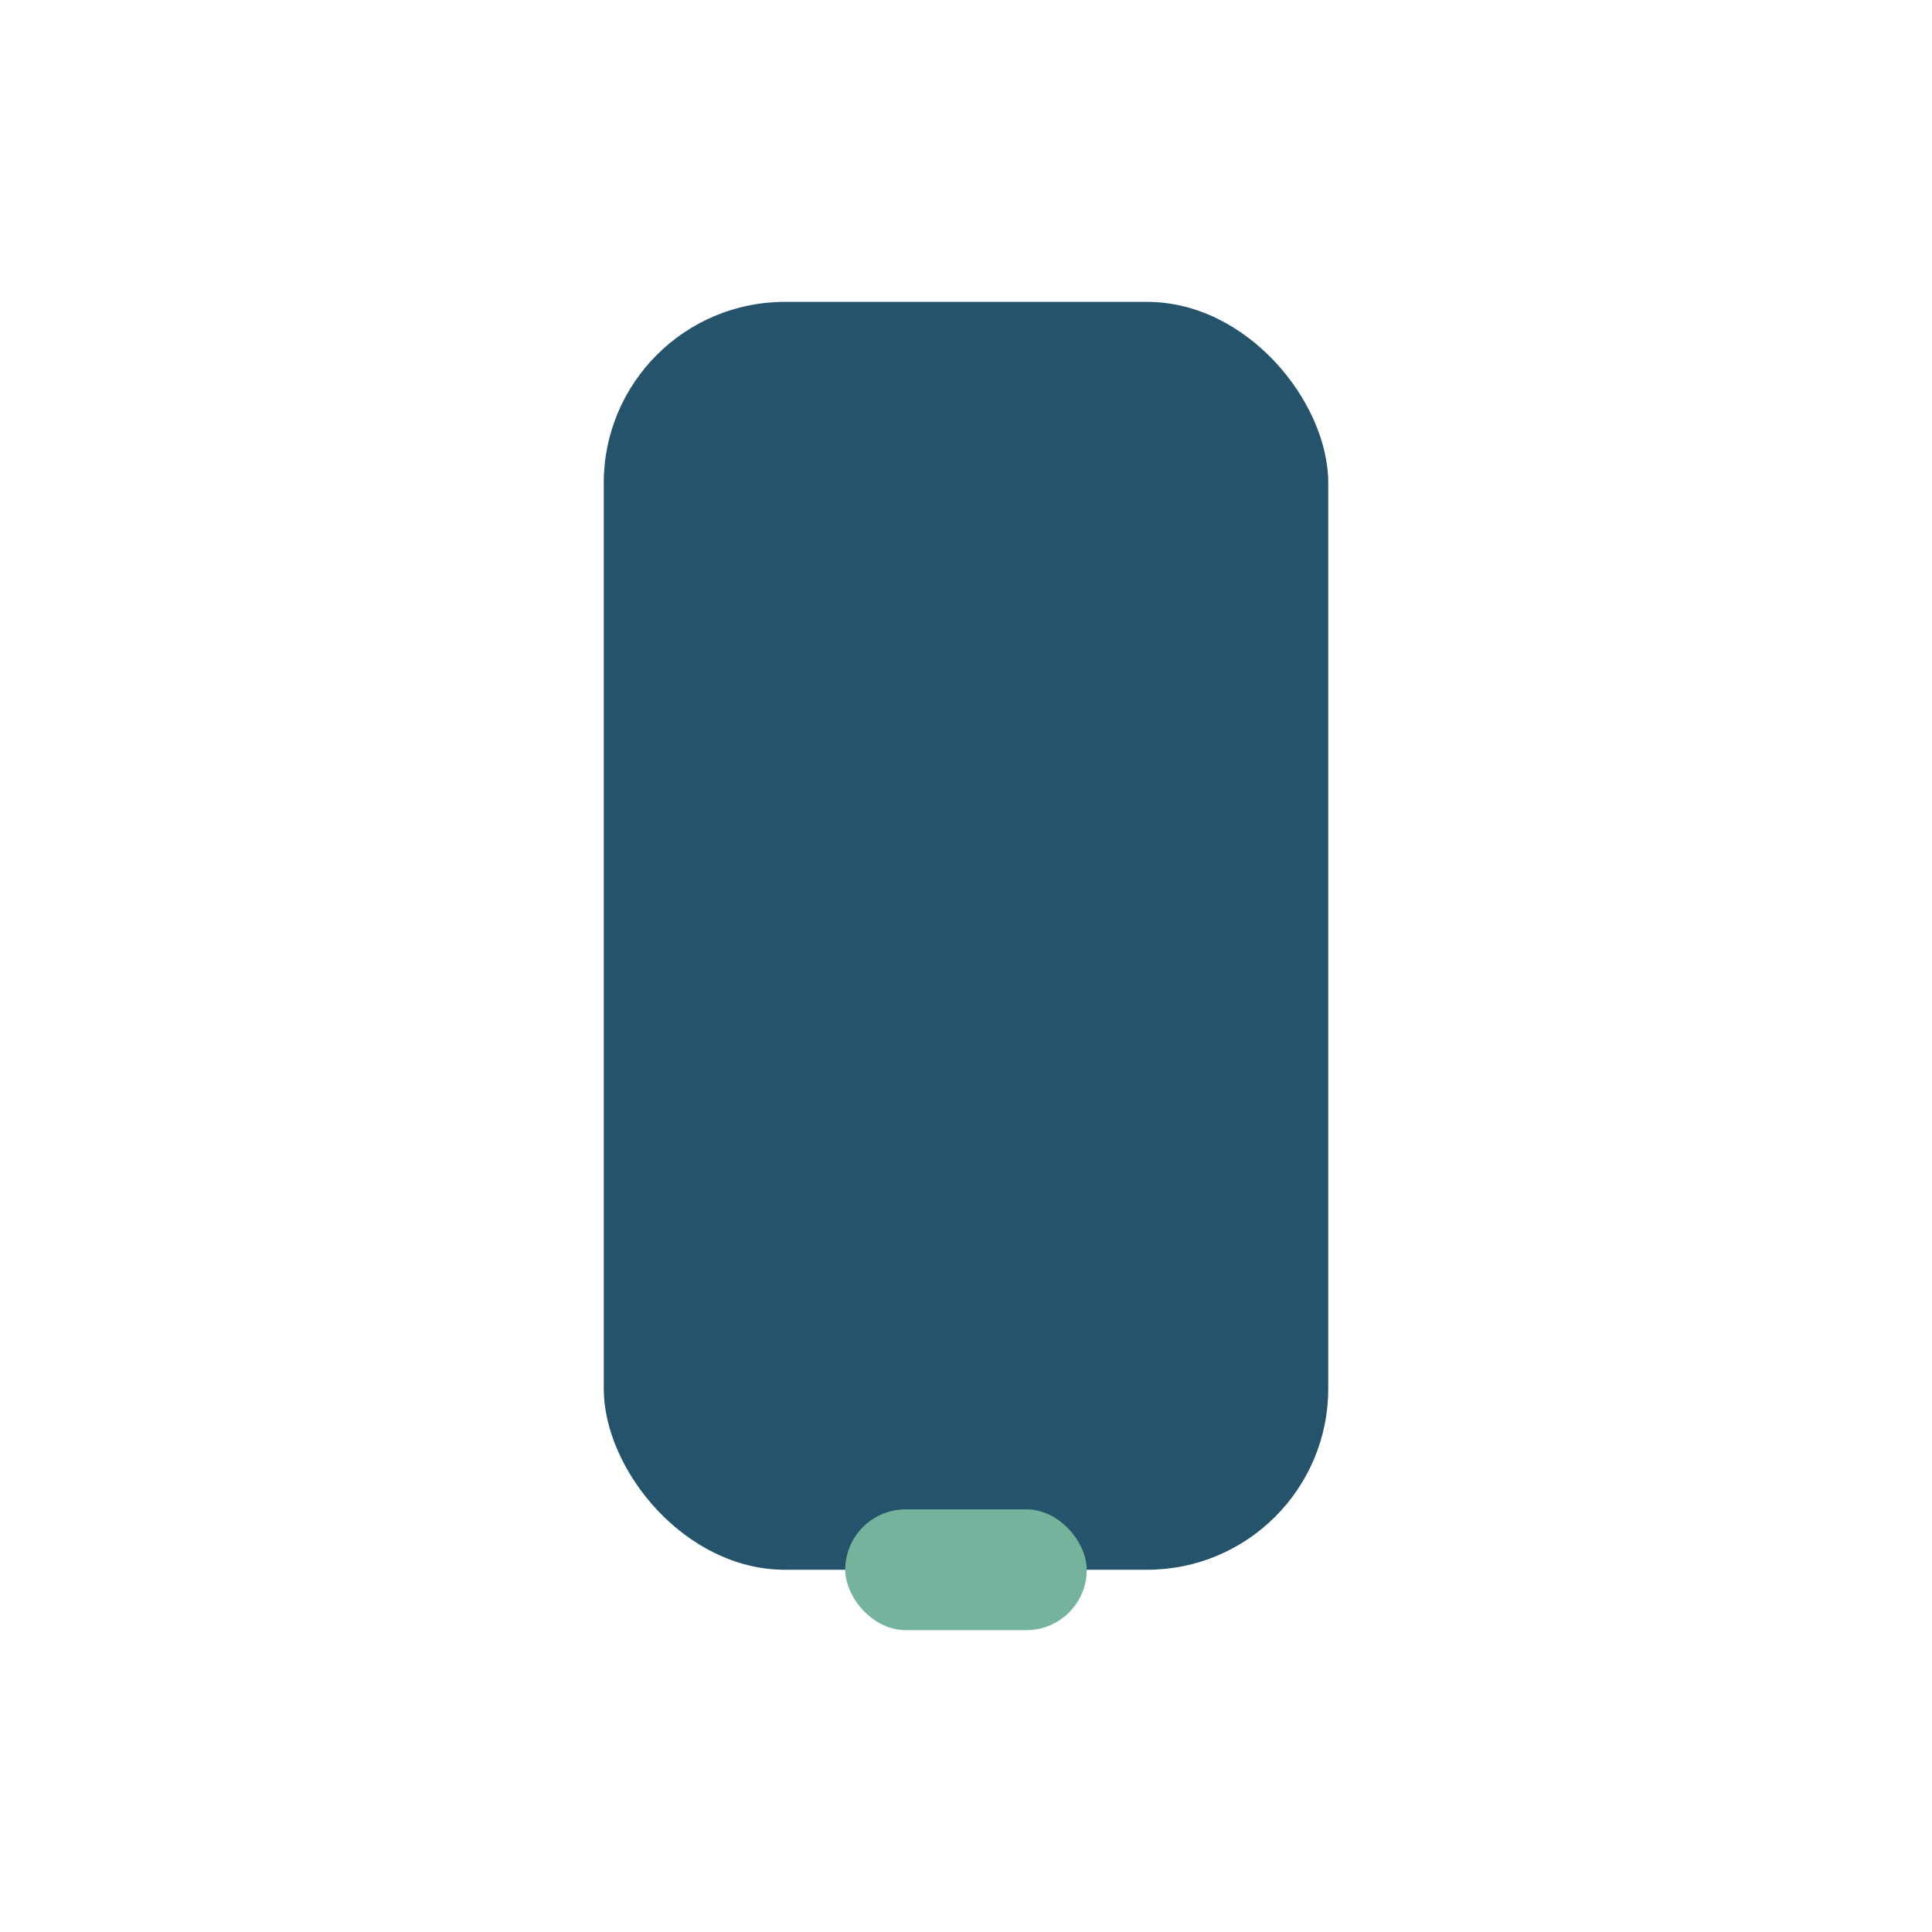 <?xml version="1.0" encoding="UTF-8"?>
<svg xmlns="http://www.w3.org/2000/svg" width="32" height="32" viewBox="0 0 32 32"><rect x="10" y="5" width="12" height="21" rx="3" fill="#25536B"/><rect x="14" y="25" width="4" height="2" rx="1" fill="#76B39D"/></svg>
